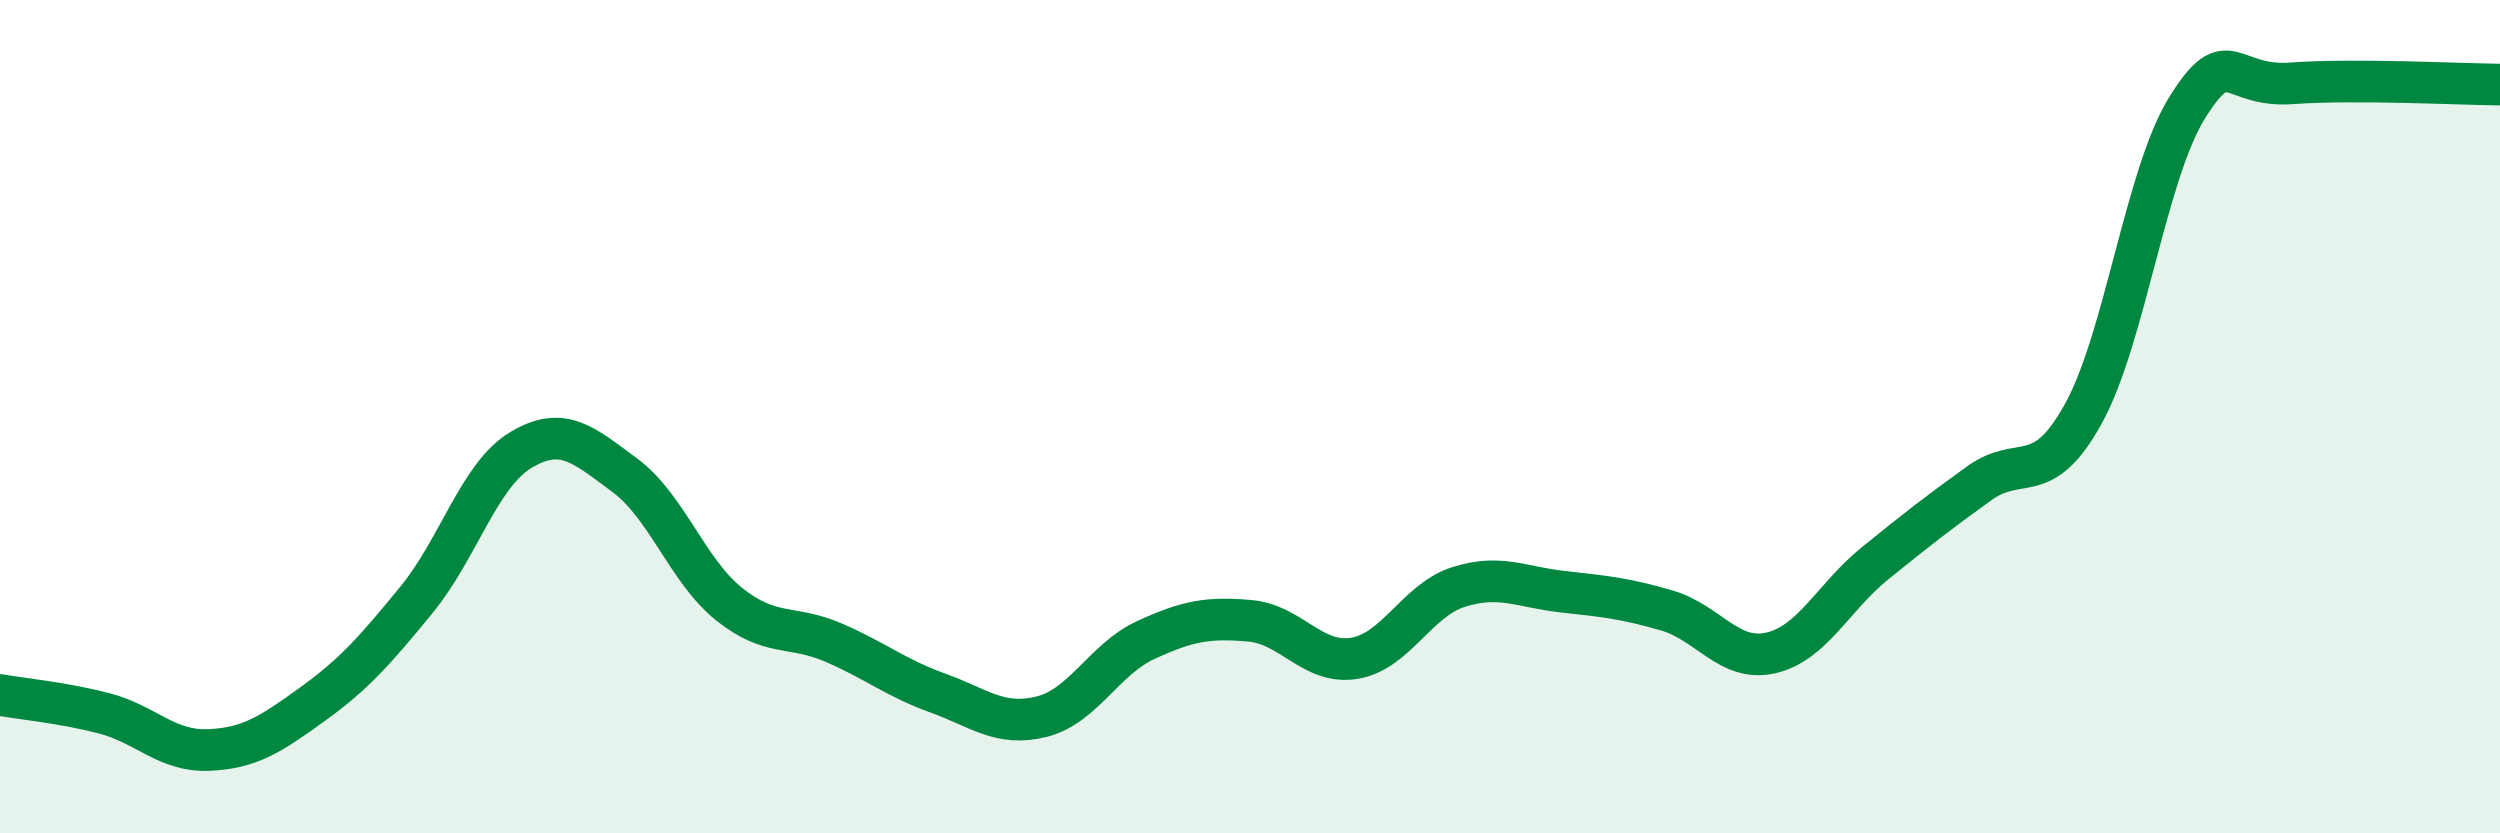 
    <svg width="60" height="20" viewBox="0 0 60 20" xmlns="http://www.w3.org/2000/svg">
      <path
        d="M 0,16.68 C 0.5,16.77 1.5,16.86 2.5,17.12 C 3.5,17.38 4,18.04 5,18 C 6,17.96 6.5,17.62 7.5,16.9 C 8.5,16.18 9,15.61 10,14.39 C 11,13.17 11.5,11.4 12.5,10.8 C 13.5,10.2 14,10.67 15,11.41 C 16,12.15 16.5,13.7 17.5,14.5 C 18.5,15.3 19,14.99 20,15.42 C 21,15.85 21.5,16.27 22.5,16.63 C 23.5,16.99 24,17.45 25,17.2 C 26,16.95 26.5,15.82 27.5,15.36 C 28.5,14.9 29,14.81 30,14.9 C 31,14.99 31.5,15.96 32.5,15.8 C 33.5,15.64 34,14.41 35,14.09 C 36,13.77 36.5,14.09 37.5,14.2 C 38.5,14.31 39,14.36 40,14.65 C 41,14.94 41.5,15.9 42.5,15.67 C 43.5,15.44 44,14.33 45,13.52 C 46,12.71 46.5,12.32 47.5,11.6 C 48.5,10.88 49,11.74 50,9.93 C 51,8.12 51.5,4.16 52.5,2.57 C 53.5,0.98 53.5,2.11 55,2 C 56.5,1.89 59,2.02 60,2.03L60 20L0 20Z"
        fill="#008740"
        opacity="0.1"
        stroke-linecap="round"
        stroke-linejoin="round"
      />
      <path
        d="M 0,16.68 C 0.5,16.77 1.5,16.86 2.5,17.12 C 3.5,17.38 4,18.04 5,18 C 6,17.96 6.5,17.62 7.5,16.9 C 8.5,16.18 9,15.61 10,14.39 C 11,13.17 11.5,11.4 12.5,10.8 C 13.5,10.2 14,10.67 15,11.41 C 16,12.15 16.5,13.7 17.5,14.5 C 18.5,15.3 19,14.99 20,15.42 C 21,15.85 21.5,16.27 22.5,16.63 C 23.5,16.99 24,17.45 25,17.2 C 26,16.95 26.5,15.82 27.5,15.36 C 28.5,14.9 29,14.81 30,14.9 C 31,14.99 31.5,15.96 32.5,15.8 C 33.5,15.64 34,14.41 35,14.09 C 36,13.77 36.5,14.09 37.5,14.2 C 38.5,14.31 39,14.36 40,14.65 C 41,14.94 41.5,15.9 42.5,15.67 C 43.5,15.44 44,14.33 45,13.52 C 46,12.71 46.5,12.32 47.5,11.6 C 48.5,10.88 49,11.74 50,9.93 C 51,8.12 51.5,4.16 52.5,2.57 C 53.5,0.98 53.5,2.11 55,2 C 56.5,1.89 59,2.02 60,2.03"
        stroke="#008740"
        stroke-width="1"
        fill="none"
        stroke-linecap="round"
        stroke-linejoin="round"
      />
    </svg>
  